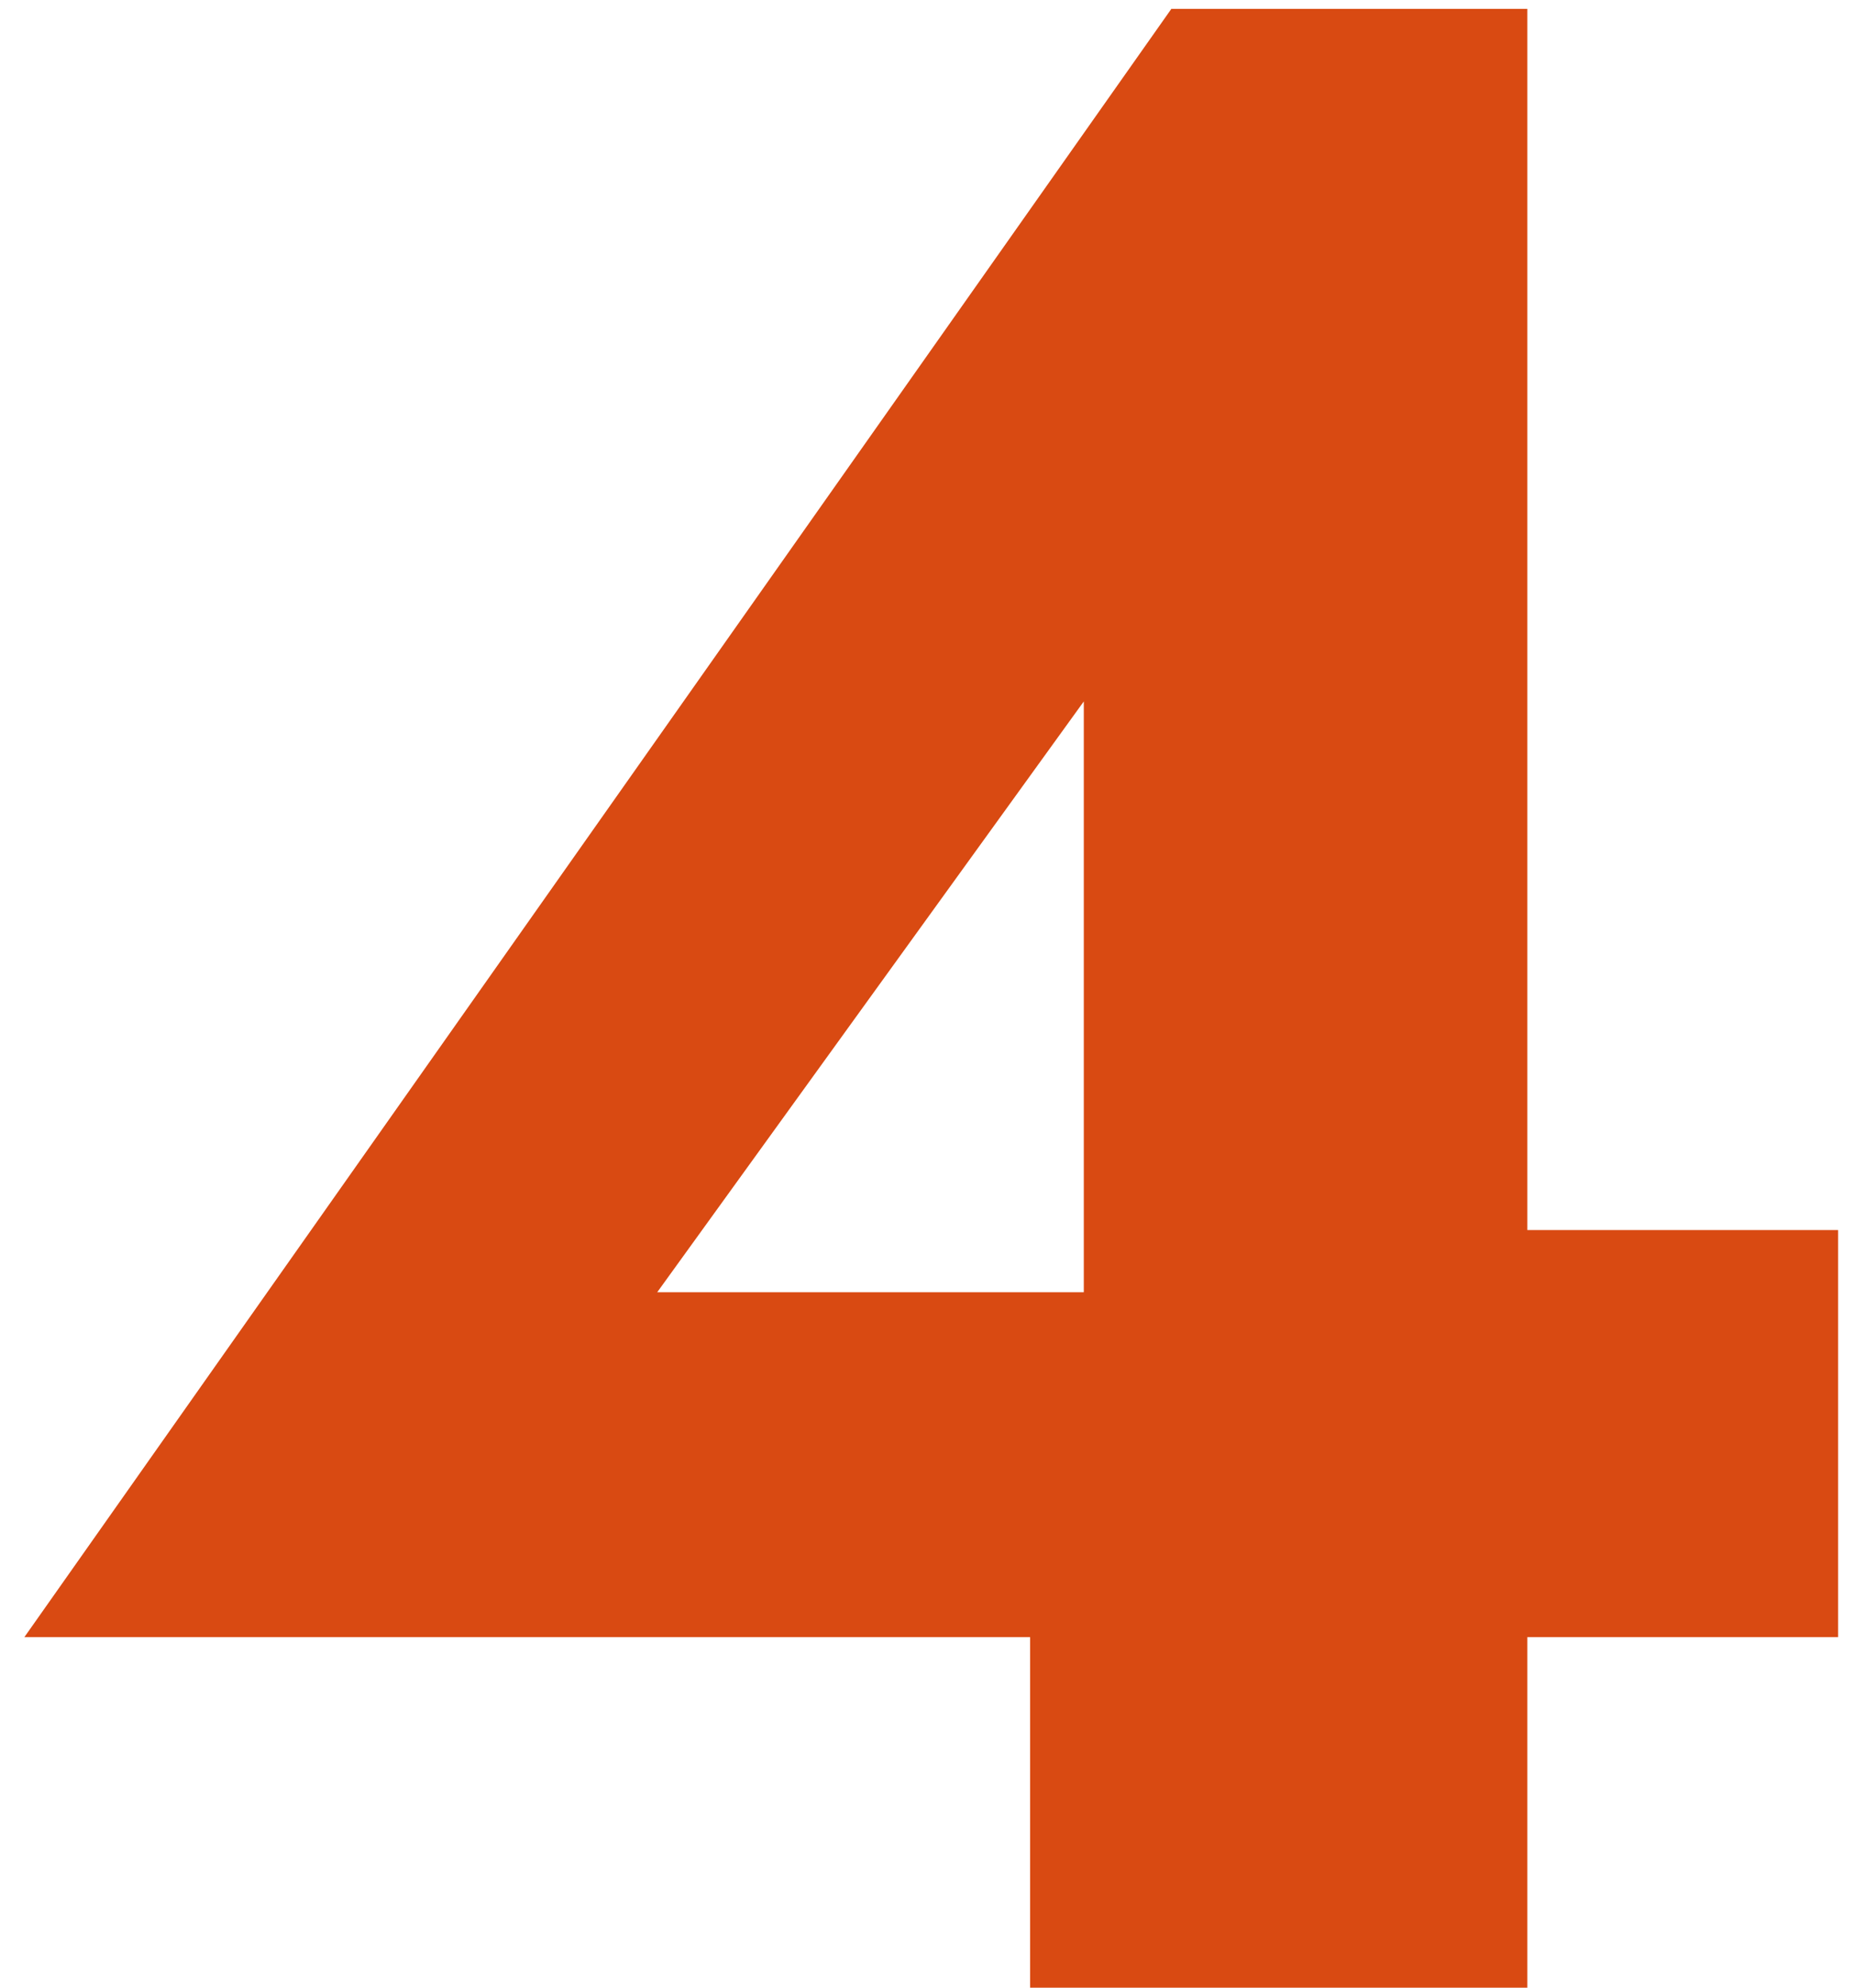 <?xml version="1.0" encoding="UTF-8"?> <svg xmlns="http://www.w3.org/2000/svg" width="42" height="45" viewBox="0 0 42 45" fill="none"><path d="M0.552 37.064L26.536 0.2H34.6V45H23.336V33.736L24.552 33.032V15.88L14.888 29.256H31.4L32.488 27.848H41.64V37.064H0.552Z" fill="#D94A12"></path></svg> 